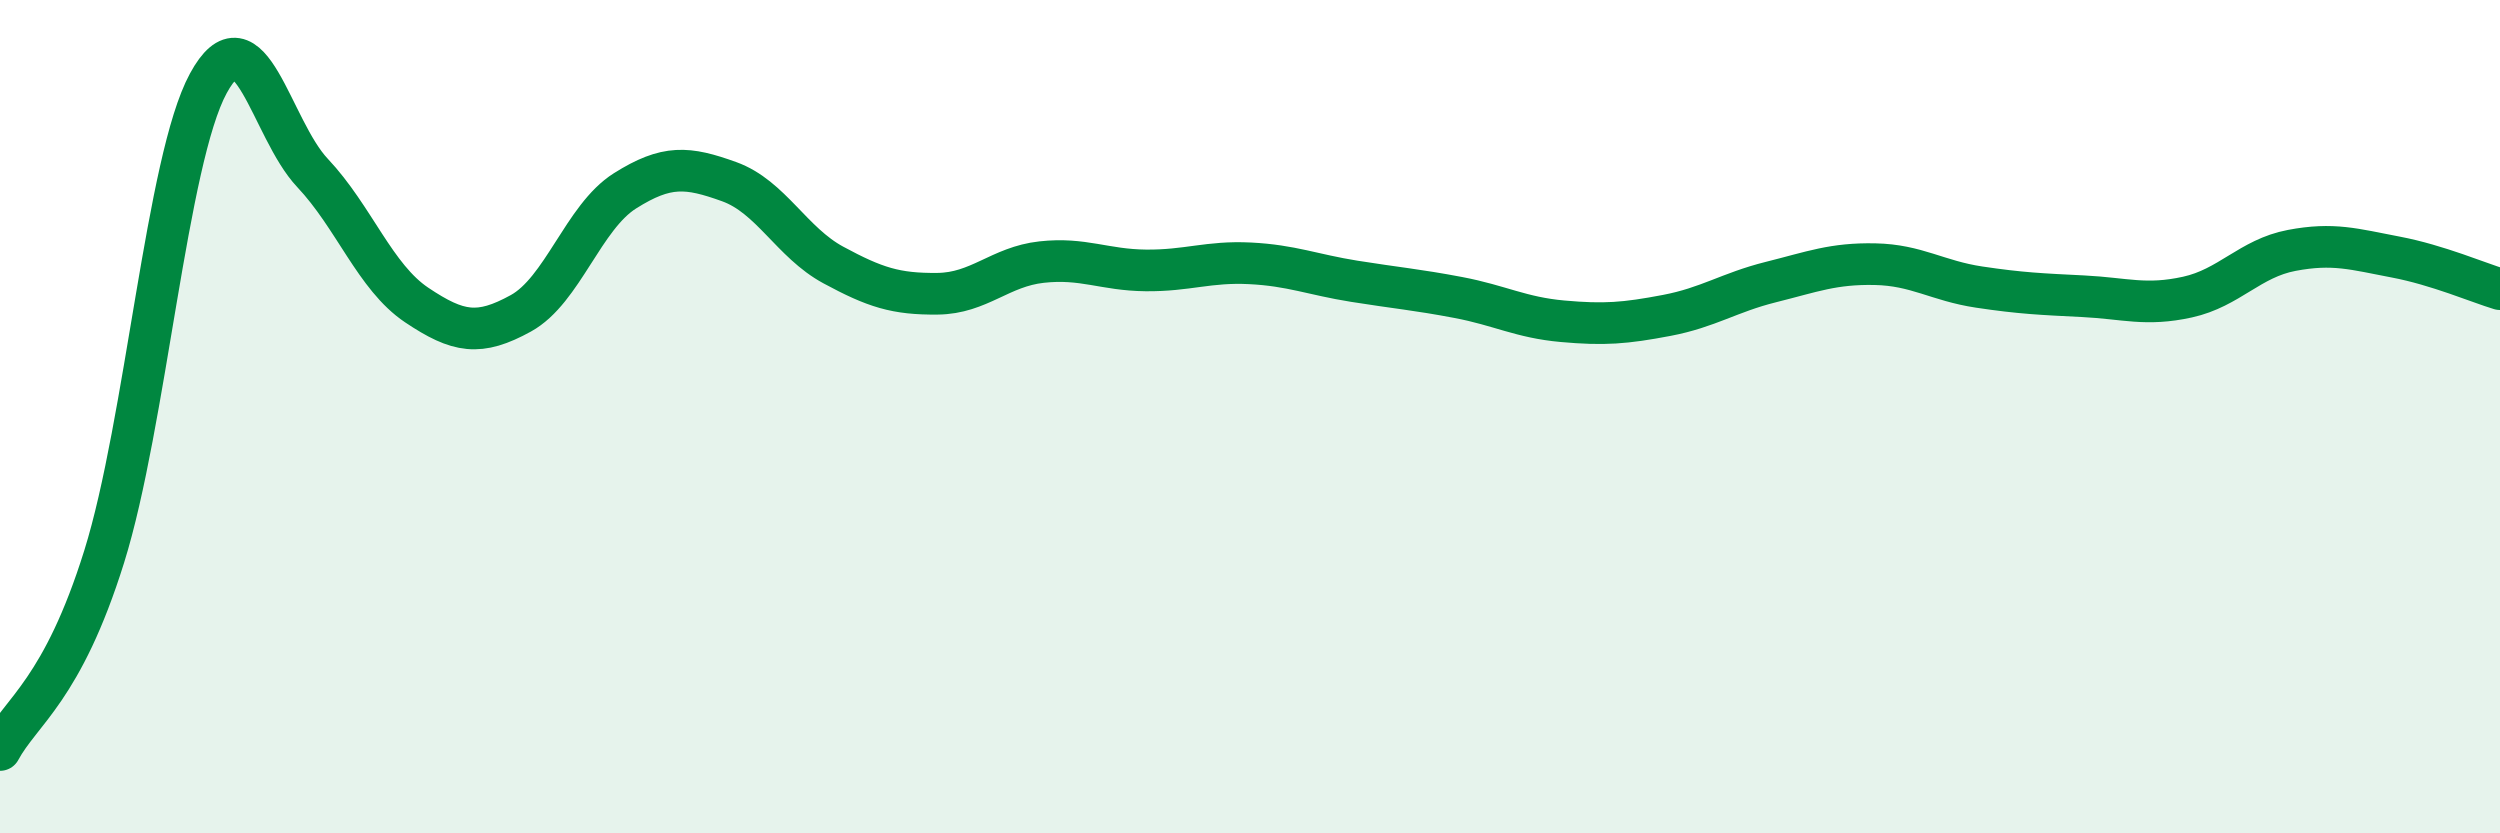 
    <svg width="60" height="20" viewBox="0 0 60 20" xmlns="http://www.w3.org/2000/svg">
      <path
        d="M 0,18 C 0.5,17.07 1.5,16.56 2.5,13.36 C 3.5,10.16 4,3.84 5,2 C 6,0.16 6.5,3.09 7.5,4.15 C 8.5,5.21 9,6.65 10,7.32 C 11,7.99 11.5,8.07 12.5,7.52 C 13.5,6.97 14,5.21 15,4.58 C 16,3.95 16.5,4 17.5,4.36 C 18.5,4.72 19,5.82 20,6.36 C 21,6.9 21.5,7.06 22.5,7.05 C 23.5,7.04 24,6.4 25,6.29 C 26,6.18 26.5,6.48 27.5,6.49 C 28.5,6.5 29,6.27 30,6.32 C 31,6.37 31.5,6.59 32.5,6.75 C 33.5,6.91 34,6.95 35,7.14 C 36,7.33 36.5,7.62 37.5,7.71 C 38.5,7.8 39,7.76 40,7.57 C 41,7.38 41.5,7.02 42.5,6.77 C 43.5,6.52 44,6.32 45,6.34 C 46,6.36 46.5,6.74 47.5,6.89 C 48.5,7.04 49,7.06 50,7.11 C 51,7.16 51.5,7.35 52.5,7.13 C 53.5,6.91 54,6.2 55,6.01 C 56,5.82 56.5,5.98 57.5,6.17 C 58.5,6.36 59.5,6.79 60,6.94L60 20L0 20Z"
        fill="#008740"
        opacity="0.1"
        stroke-linecap="round"
        stroke-linejoin="round"
      />
      <path
        d="M 0,18 C 0.5,17.07 1.5,16.56 2.5,13.36 C 3.5,10.16 4,3.84 5,2 C 6,0.16 6.5,3.09 7.5,4.15 C 8.5,5.21 9,6.65 10,7.32 C 11,7.99 11.5,8.07 12.5,7.52 C 13.5,6.97 14,5.21 15,4.58 C 16,3.95 16.5,4 17.5,4.36 C 18.5,4.72 19,5.82 20,6.36 C 21,6.9 21.5,7.06 22.5,7.05 C 23.5,7.04 24,6.4 25,6.29 C 26,6.18 26.5,6.48 27.5,6.49 C 28.5,6.5 29,6.27 30,6.32 C 31,6.37 31.5,6.59 32.5,6.75 C 33.5,6.91 34,6.95 35,7.14 C 36,7.33 36.5,7.62 37.5,7.71 C 38.5,7.8 39,7.76 40,7.57 C 41,7.38 41.5,7.02 42.5,6.77 C 43.5,6.52 44,6.32 45,6.34 C 46,6.36 46.5,6.74 47.5,6.89 C 48.5,7.04 49,7.06 50,7.11 C 51,7.16 51.5,7.35 52.5,7.13 C 53.5,6.91 54,6.2 55,6.01 C 56,5.82 56.5,5.98 57.5,6.17 C 58.5,6.36 59.5,6.79 60,6.94"
        stroke="#008740"
        stroke-width="1"
        fill="none"
        stroke-linecap="round"
        stroke-linejoin="round"
      />
    </svg>
  